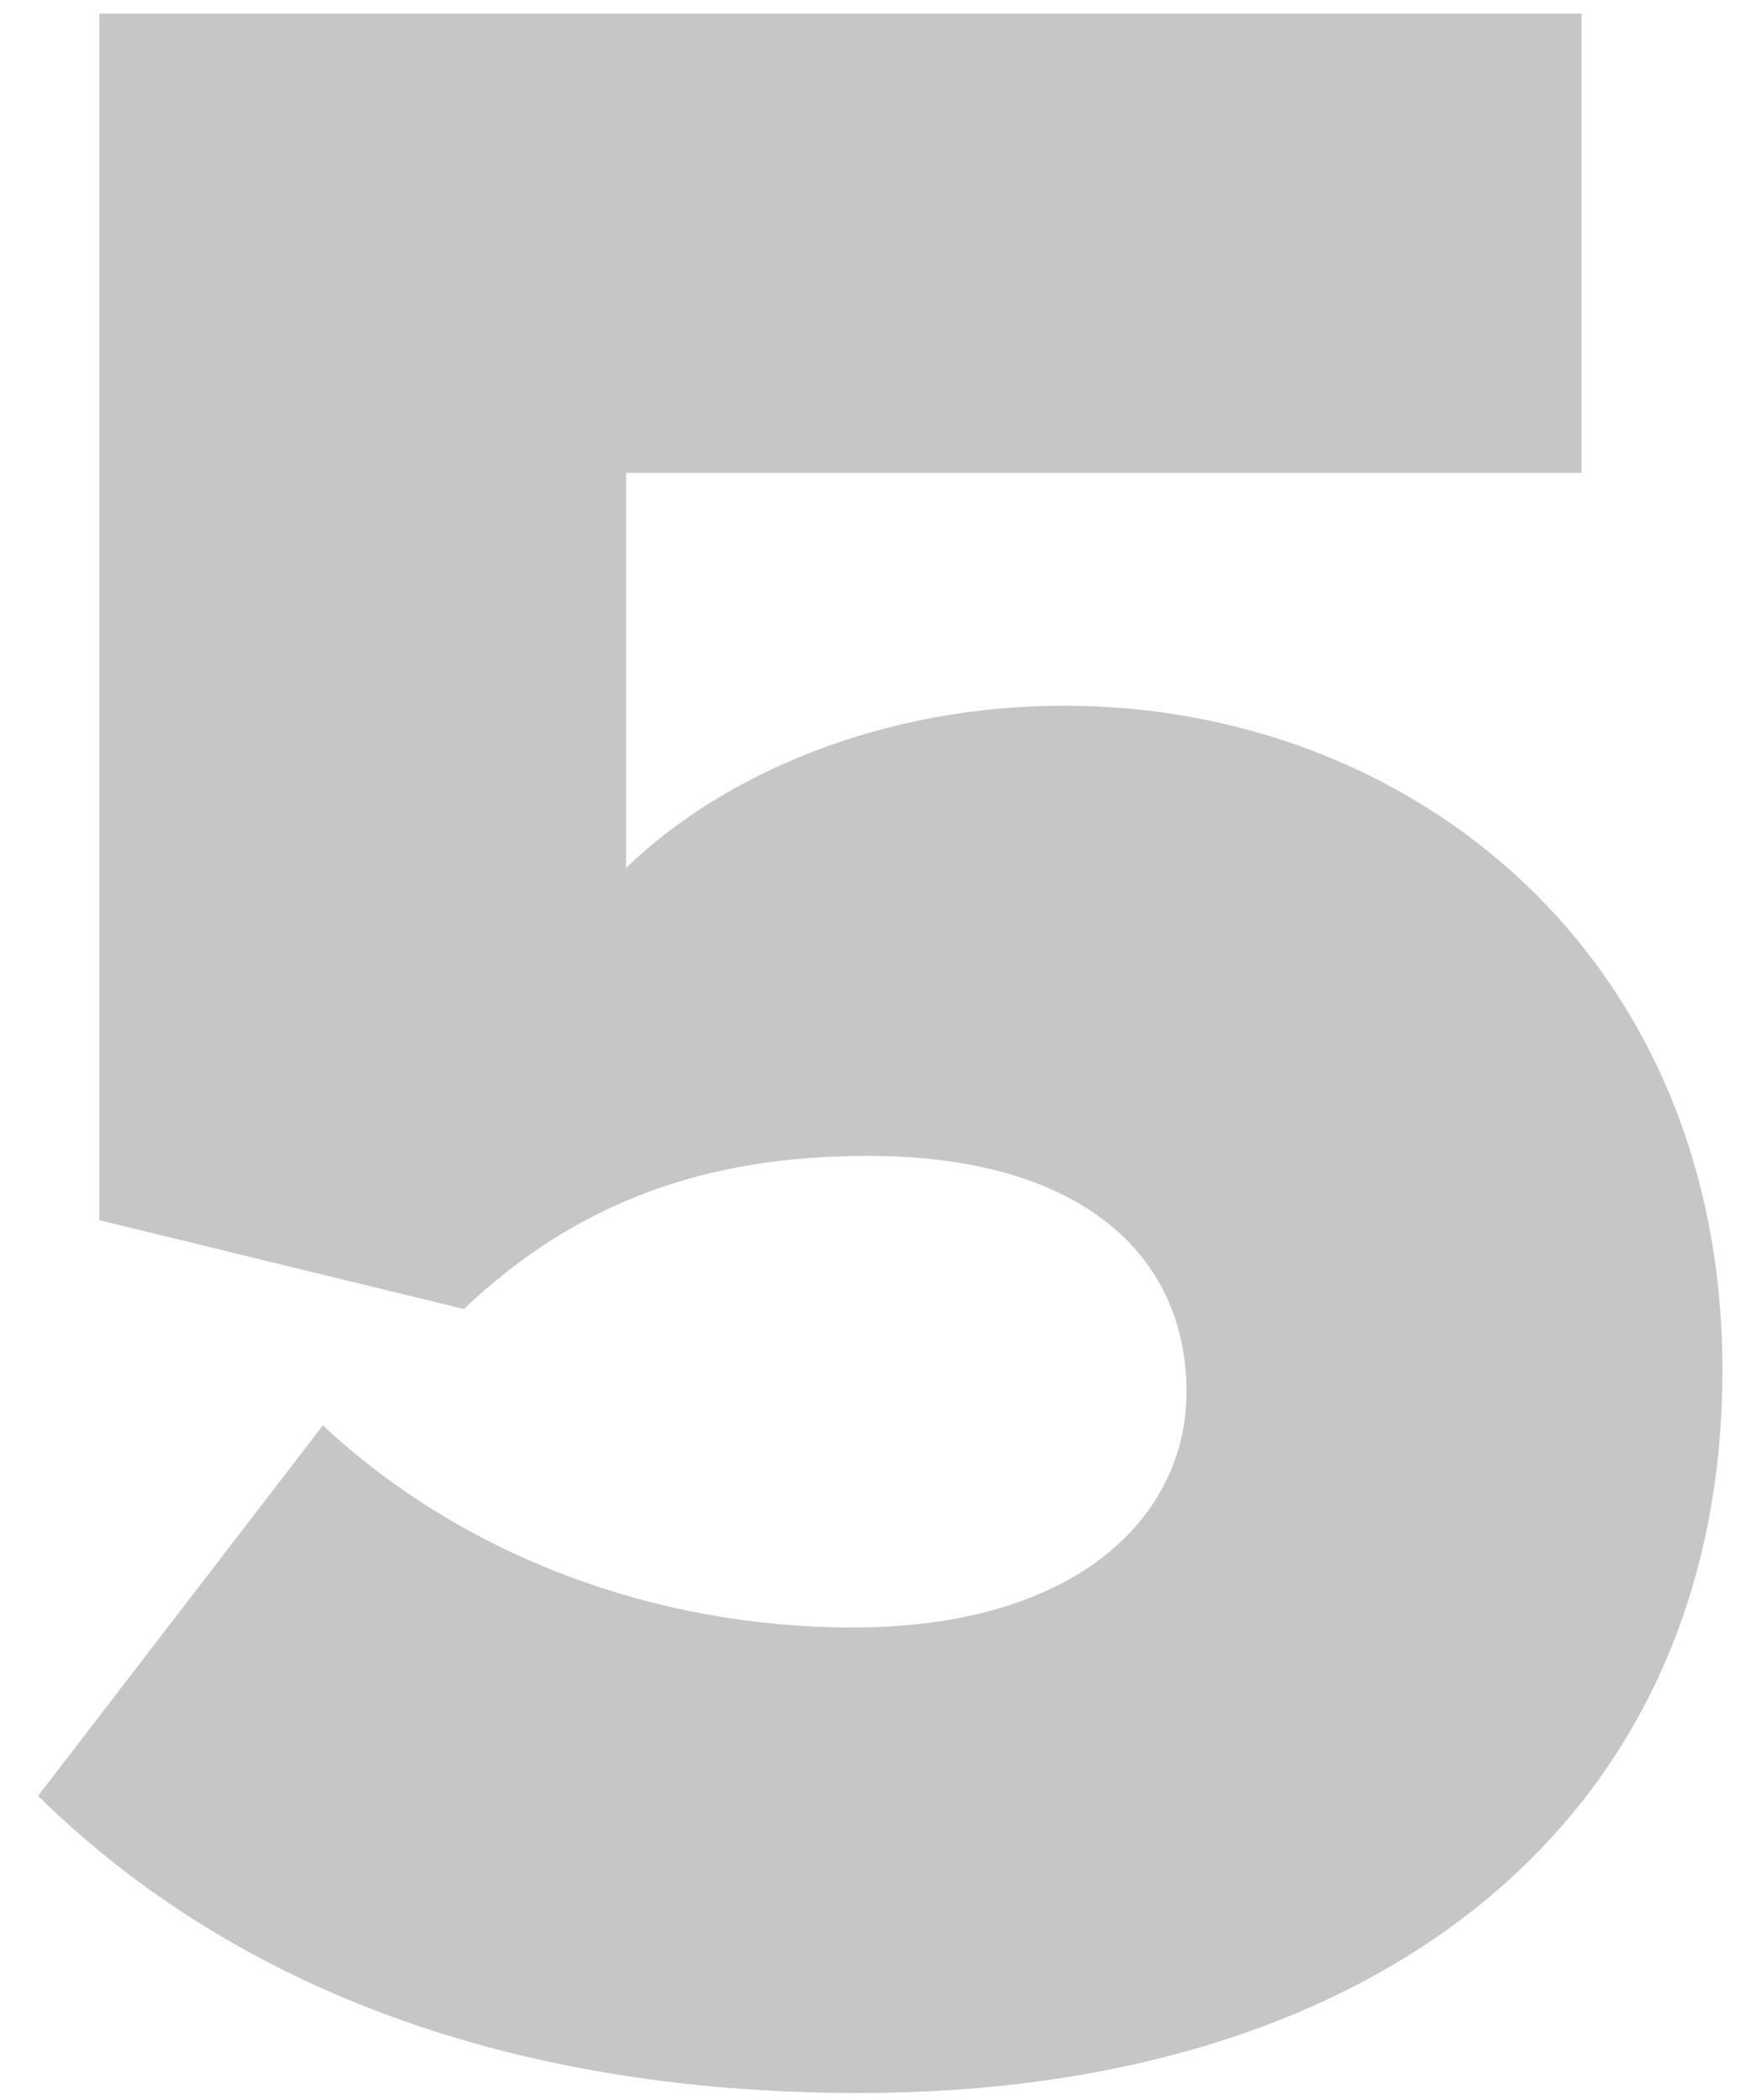 <?xml version="1.0" encoding="UTF-8"?>
<svg width="40px" height="48px" viewBox="0 0 40 48" version="1.1" xmlns="http://www.w3.org/2000/svg" xmlns:xlink="http://www.w3.org/1999/xlink">
    <!-- Generator: Sketch 50.2 (55047) - http://www.bohemiancoding.com/sketch -->
    <title>5</title>
    <desc>Created with Sketch.</desc>
    <defs></defs>
    <g id="Page-1" stroke="none" stroke-width="1" fill="none" fill-rule="evenodd">
        <g id="vacatures" transform="translate(-543, -5124)" fill="#C6C6C6">
            <path d="M562.63,5171.84 C554.37,5171.84 548.14,5169.25 543.87,5165.05 L550.38,5156.58 C553.6,5159.59 558.01,5161.2 562.49,5161.2 C567.6,5161.2 570.12,5158.68 570.12,5155.81 C570.12,5152.66 567.67,5150.42 562.84,5150.42 C559.13,5150.42 556.19,5151.47 553.6,5153.92 L545.27,5151.89 L545.27,5124.31 L579.15,5124.31 L579.15,5134.81 L557.31,5134.81 L557.31,5143.84 C559.55,5141.67 563.19,5140.13 567.32,5140.13 C575.3,5140.13 582.37,5145.87 582.37,5155.32 C582.37,5165.4 574.74,5171.84 562.63,5171.84 Z" id="5"></path>
        </g>
    </g>
</svg>